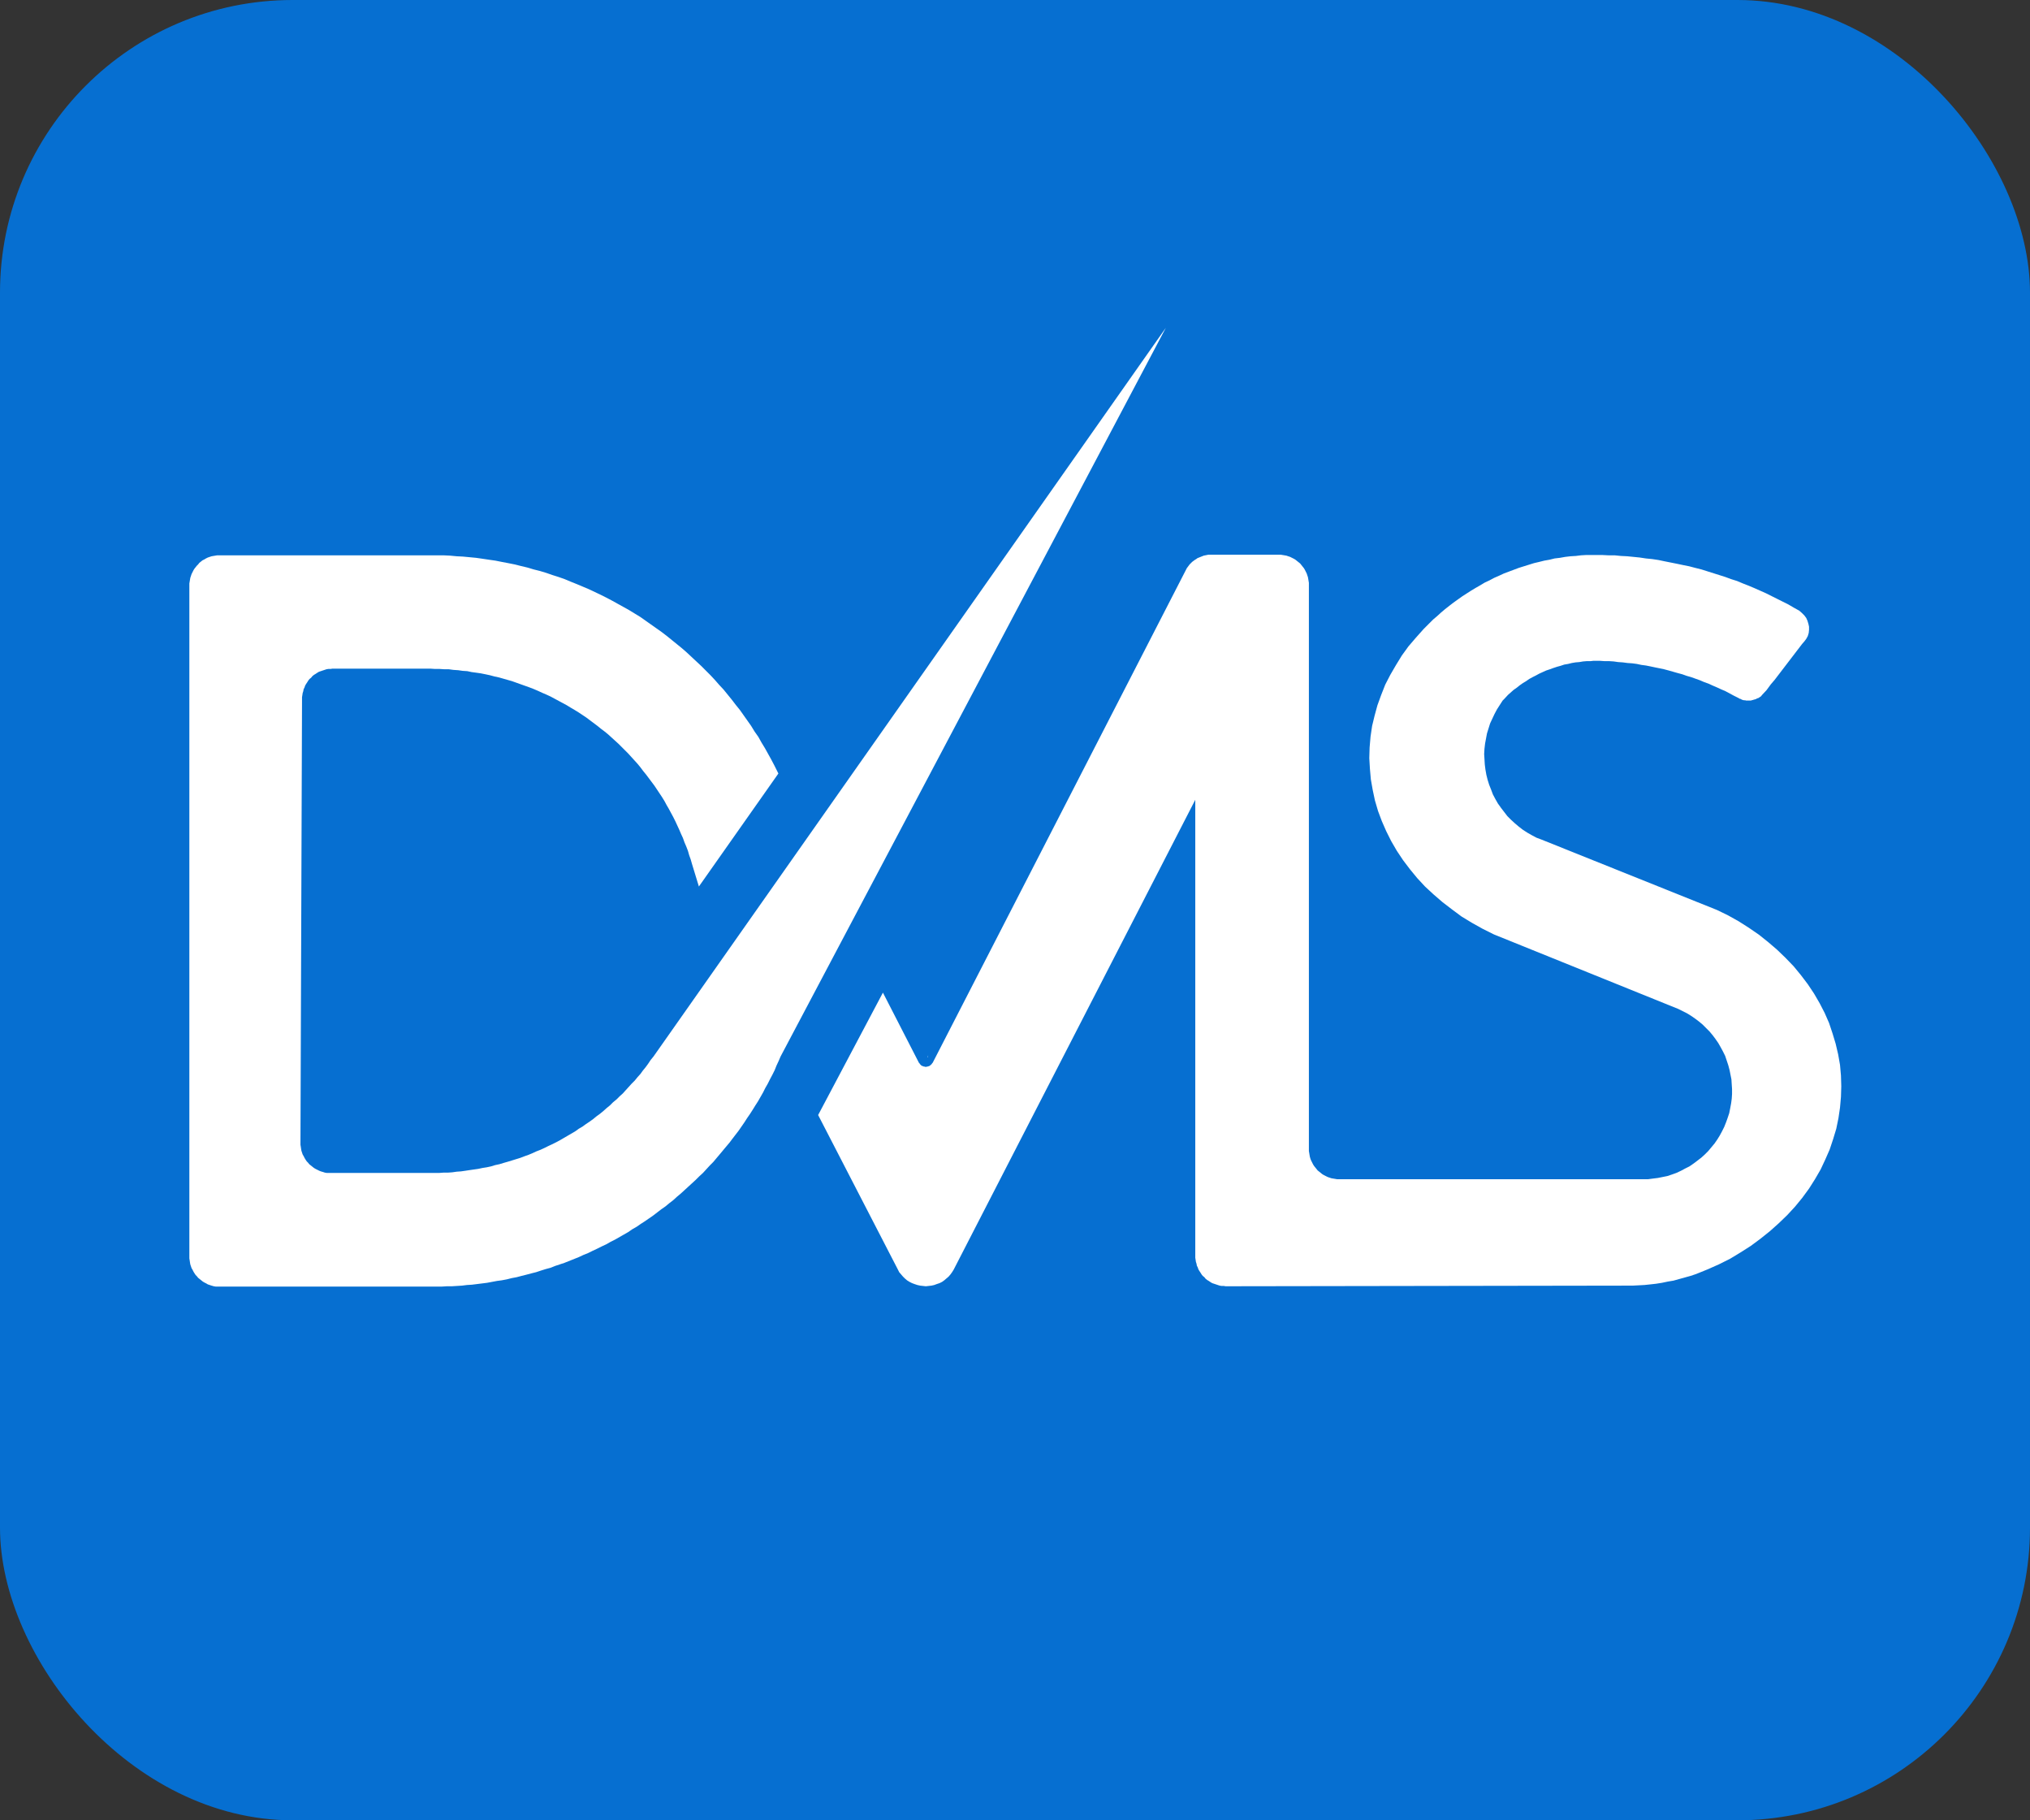<svg xmlns="http://www.w3.org/2000/svg" id="Layer_2" viewBox="0 0 64.86 58.15"><rect x="0" y="0" width="64.86" height="58.15" fill="#333333" stroke="none"/><defs><style>.cls-1{fill:#fff;}.cls-2{fill:#066fd1;}</style></defs><g id="Layer_1-2"><rect class="cls-2" width="64.86" height="58.15" rx="9.35" ry="9.35"></rect><g id="Layer_1-3"><path class="cls-1" d="M29.66,33.7c-.04.09.01.07-.03.07h0"></path></g><g id="LINE"><polygon class="cls-1" points="58.82 34.36 58.83 34.7 58.82 35.04 58.79 35.38 58.74 35.72 58.67 36.06 58.57 36.39 58.46 36.72 58.32 37.04 58.17 37.36 57.99 37.67 57.8 37.97 57.58 38.27 57.35 38.55 57.1 38.82 56.83 39.08 56.55 39.33 56.25 39.57 55.94 39.8 55.61 40.01 55.28 40.21 54.92 40.39 54.56 40.55 54.19 40.7 54.01 40.76 53.83 40.81 53.65 40.86 53.47 40.91 53.29 40.94 53.1 40.98 52.91 41.01 52.73 41.03 52.54 41.05 52.35 41.06 52.16 41.07 51.97 41.07 39.16 41.09 39.1 41.08 39.03 41.08 38.97 41.07 38.91 41.05 38.85 41.03 38.79 41.01 38.73 40.99 38.68 40.96 38.62 40.92 38.57 40.89 38.52 40.85 38.48 40.8 38.43 40.76 38.39 40.71 38.36 40.66 38.32 40.6 38.29 40.55 38.27 40.49 38.24 40.43 38.23 40.37 38.21 40.31 38.2 40.24 38.19 40.18 38.19 40.12 38.19 25.55 30.47 40.56 30.42 40.64 30.37 40.71 30.31 40.78 30.24 40.84 30.17 40.9 30.1 40.95 30.02 40.99 29.93 41.02 29.85 41.05 29.76 41.07 29.67 41.08 29.58 41.09 29.49 41.08 29.4 41.07 29.31 41.05 29.22 41.02 29.14 40.99 29.06 40.95 28.98 40.9 28.91 40.84 28.85 40.78 28.79 40.71 28.73 40.64 28.69 40.56 26.14 35.62 28.21 31.71 29.36 33.95 29.38 33.97 29.39 33.99 29.41 34.01 29.42 34.02 29.44 34.04 29.46 34.05 29.49 34.06 29.51 34.07 29.53 34.07 29.56 34.08 29.58 34.08 29.6 34.08 29.63 34.07 29.65 34.07 29.67 34.06 29.7 34.05 29.72 34.04 29.73 34.02 29.75 34.01 29.77 33.99 29.78 33.97 29.8 33.95 37.92 18.15 37.95 18.11 37.98 18.07 38.01 18.03 38.05 17.99 38.09 17.95 38.13 17.92 38.17 17.89 38.22 17.86 38.26 17.83 38.31 17.81 38.36 17.79 38.41 17.77 38.46 17.75 38.51 17.74 38.56 17.73 38.61 17.72 38.66 17.72 38.71 17.72 40.85 17.72 40.92 17.72 40.98 17.73 41.04 17.74 41.1 17.75 41.16 17.77 41.22 17.79 41.28 17.82 41.34 17.85 41.39 17.88 41.44 17.92 41.49 17.96 41.54 18 41.58 18.05 41.62 18.1 41.66 18.15 41.69 18.2 41.72 18.26 41.75 18.32 41.77 18.38 41.79 18.44 41.8 18.5 41.81 18.56 41.82 18.62 41.82 18.69 41.82 36.7 41.82 36.77 41.83 36.83 41.84 36.89 41.85 36.95 41.87 37.02 41.89 37.07 41.92 37.13 41.95 37.19 41.98 37.24 42.02 37.29 42.06 37.34 42.1 37.39 42.15 37.43 42.2 37.47 42.25 37.51 42.3 37.54 42.36 37.57 42.42 37.6 42.48 37.62 42.54 37.64 42.6 37.65 42.66 37.66 42.72 37.67 42.79 37.67 52.5 37.67 52.66 37.67 52.81 37.65 52.97 37.63 53.12 37.6 53.27 37.57 53.42 37.52 53.56 37.47 53.71 37.4 53.84 37.33 53.98 37.26 54.11 37.17 54.23 37.08 54.36 36.98 54.47 36.88 54.58 36.77 54.68 36.65 54.78 36.53 54.87 36.4 54.95 36.27 55.02 36.14 55.09 36 55.15 35.85 55.2 35.71 55.25 35.56 55.28 35.41 55.31 35.25 55.33 35.1 55.34 34.95 55.34 34.79 55.33 34.64 55.32 34.48 55.29 34.33 55.26 34.18 55.22 34.03 55.17 33.88 55.12 33.73 55.05 33.59 54.98 33.46 54.9 33.32 54.81 33.19 54.72 33.07 54.62 32.95 54.51 32.84 54.4 32.73 54.28 32.63 54.16 32.54 54.03 32.45 53.9 32.37 53.76 32.3 53.62 32.23 47.73 29.85 47.37 29.67 47.03 29.48 46.7 29.28 46.39 29.05 46.09 28.82 45.8 28.57 45.53 28.32 45.28 28.05 45.05 27.77 44.83 27.48 44.63 27.18 44.45 26.87 44.29 26.55 44.15 26.23 44.03 25.91 43.93 25.57 43.86 25.24 43.8 24.9 43.77 24.56 43.75 24.22 43.76 23.88 43.79 23.53 43.84 23.19 43.92 22.86 44.01 22.53 44.13 22.2 44.26 21.87 44.42 21.56 44.6 21.25 44.79 20.94 45 20.65 45.24 20.37 45.49 20.09 45.67 19.91 45.79 19.79 45.92 19.68 46.04 19.57 46.17 19.46 46.31 19.35 46.44 19.25 46.58 19.15 46.72 19.05 46.86 18.96 47 18.87 47.15 18.78 47.29 18.7 47.44 18.61 47.59 18.54 47.74 18.46 47.9 18.39 48.05 18.32 48.21 18.26 48.37 18.2 48.53 18.14 48.69 18.09 48.85 18.04 49.01 17.99 49.18 17.95 49.34 17.91 49.51 17.88 49.67 17.84 49.84 17.82 50.01 17.79 50.18 17.77 50.35 17.76 50.51 17.74 50.68 17.73 50.85 17.73 51.02 17.73 51.19 17.73 51.39 17.74 51.59 17.74 51.79 17.76 51.99 17.77 52.19 17.79 52.39 17.81 52.59 17.84 52.79 17.86 52.99 17.89 53.18 17.93 53.38 17.97 53.58 18.01 53.77 18.05 53.97 18.09 54.16 18.14 54.36 18.19 54.55 18.25 54.74 18.31 54.93 18.37 55.12 18.43 55.31 18.5 55.5 18.56 55.69 18.64 55.87 18.71 56.06 18.79 56.24 18.87 56.42 18.95 56.6 19.04 56.78 19.13 56.96 19.22 57.14 19.31 57.31 19.41 57.49 19.51 57.57 19.58 57.65 19.66 57.71 19.74 57.75 19.83 57.78 19.93 57.8 20.02 57.8 20.12 57.79 20.22 57.76 20.32 57.71 20.41 57.65 20.49 57.58 20.57 56.7 21.72 56.58 21.86 56.44 22.05 56.29 22.21 56.27 22.24 56.24 22.26 56.21 22.28 56.18 22.3 56.14 22.31 56.11 22.33 56.08 22.34 56.04 22.35 56.01 22.36 55.97 22.37 55.94 22.38 55.9 22.38 55.86 22.38 55.83 22.38 55.79 22.38 55.76 22.37 55.72 22.37 55.68 22.36 55.65 22.35 55.62 22.33 55.58 22.32 55.55 22.3 55.53 22.29 55.39 22.22 55.26 22.15 55.13 22.08 54.99 22.02 54.86 21.96 54.72 21.9 54.59 21.84 54.45 21.79 54.31 21.73 54.17 21.68 54.03 21.63 53.89 21.59 53.75 21.54 53.6 21.5 53.46 21.46 53.32 21.42 53.17 21.38 53.03 21.35 52.88 21.32 52.74 21.29 52.59 21.26 52.44 21.24 52.3 21.21 52.15 21.19 52 21.18 51.85 21.16 51.7 21.15 51.56 21.13 51.41 21.12 51.26 21.12 51.12 21.11 51.01 21.11 50.91 21.11 50.82 21.12 50.7 21.12 50.58 21.13 50.46 21.15 50.34 21.16 50.22 21.18 50.1 21.21 49.98 21.23 49.86 21.27 49.75 21.3 49.63 21.34 49.52 21.38 49.4 21.42 49.29 21.47 49.18 21.52 49.07 21.58 48.97 21.63 48.86 21.69 48.76 21.76 48.66 21.82 48.56 21.89 48.46 21.97 48.36 22.04 48.27 22.12 48.18 22.2 48.06 22.33 48.01 22.38 47.92 22.52 47.83 22.66 47.75 22.81 47.68 22.96 47.61 23.11 47.56 23.27 47.51 23.43 47.48 23.59 47.45 23.75 47.43 23.92 47.42 24.09 47.43 24.25 47.44 24.42 47.46 24.58 47.49 24.75 47.53 24.91 47.58 25.07 47.64 25.22 47.7 25.38 47.78 25.53 47.86 25.67 47.96 25.81 48.06 25.94 48.16 26.07 48.28 26.19 48.4 26.3 48.53 26.41 48.66 26.51 48.8 26.6 48.94 26.68 49.09 26.76 49.25 26.82 54.86 29.07 55.21 29.24 55.55 29.43 55.88 29.64 56.2 29.86 56.5 30.1 56.78 30.34 57.05 30.6 57.31 30.87 57.54 31.15 57.76 31.44 57.96 31.74 58.14 32.05 58.3 32.36 58.44 32.68 58.55 33.01 58.65 33.34 58.73 33.68 58.79 34.02 58.82 34.36"></polygon><polygon class="cls-1" points="37.25 10.47 24.94 33.75 24.88 33.89 24.81 34.04 24.75 34.19 24.68 34.33 24.6 34.48 24.53 34.62 24.45 34.76 24.38 34.9 24.3 35.04 24.22 35.18 24.13 35.32 24.05 35.45 23.96 35.59 23.87 35.72 23.78 35.86 23.69 35.99 23.6 36.12 23.5 36.25 23.4 36.38 23.31 36.5 23.2 36.63 23.1 36.75 23 36.87 22.89 37 22.79 37.12 22.68 37.23 22.57 37.35 22.46 37.47 22.34 37.58 22.23 37.69 22.11 37.8 21.99 37.91 21.87 38.02 21.75 38.13 21.63 38.23 21.51 38.34 21.38 38.44 21.26 38.54 21.13 38.63 21 38.73 20.87 38.83 20.74 38.92 20.61 39.01 20.47 39.1 20.34 39.19 20.2 39.27 20.07 39.36 19.93 39.44 19.79 39.52 19.65 39.6 19.51 39.67 19.37 39.75 19.22 39.82 19.08 39.89 18.93 39.96 18.79 40.03 18.64 40.09 18.49 40.16 18.34 40.22 18.19 40.28 18.04 40.34 17.89 40.39 17.74 40.44 17.59 40.5 17.44 40.54 17.28 40.59 17.13 40.64 16.97 40.68 16.82 40.72 16.66 40.76 16.51 40.8 16.35 40.83 16.19 40.87 16.03 40.9 15.88 40.92 15.72 40.95 15.56 40.98 15.4 41 15.24 41.02 15.08 41.04 14.92 41.05 14.76 41.07 14.6 41.08 14.44 41.09 14.28 41.09 14.12 41.1 13.96 41.1 13.8 41.1 7.01 41.1 6.95 41.1 6.89 41.1 6.83 41.09 6.76 41.07 6.7 41.05 6.64 41.03 6.59 41 6.53 40.97 6.48 40.94 6.43 40.9 6.38 40.86 6.33 40.82 6.29 40.77 6.25 40.73 6.21 40.67 6.18 40.62 6.15 40.56 6.12 40.51 6.1 40.45 6.08 40.39 6.07 40.33 6.06 40.26 6.05 40.2 6.05 40.14 6.05 18.71 6.05 18.64 6.06 18.58 6.07 18.52 6.08 18.46 6.1 18.4 6.12 18.34 6.15 18.28 6.18 18.22 6.21 18.17 6.25 18.12 6.29 18.07 6.33 18.03 6.37 17.98 6.42 17.94 6.47 17.9 6.53 17.87 6.58 17.84 6.64 17.81 6.7 17.79 6.76 17.77 6.82 17.76 6.88 17.75 6.94 17.74 7.01 17.74 10.62 17.74 10.62 17.74 13.75 17.74 13.96 17.74 14.17 17.74 14.38 17.75 14.59 17.77 14.79 17.78 15 17.8 15.21 17.82 15.42 17.85 15.62 17.88 15.83 17.91 16.03 17.95 16.24 17.99 16.44 18.03 16.64 18.08 16.85 18.13 17.05 18.19 17.25 18.24 17.45 18.3 17.65 18.37 17.84 18.43 18.04 18.5 18.23 18.58 18.43 18.66 18.62 18.74 18.81 18.82 19 18.91 19.19 19 19.37 19.09 19.56 19.19 19.74 19.29 19.92 19.39 20.1 19.49 20.28 19.6 20.46 19.71 20.63 19.83 20.8 19.95 20.97 20.07 21.14 20.19 21.31 20.32 21.47 20.45 21.63 20.58 21.79 20.71 21.95 20.85 22.1 20.99 22.25 21.13 22.4 21.27 22.55 21.42 22.7 21.57 22.84 21.72 22.98 21.88 23.12 22.03 23.25 22.19 23.38 22.35 23.51 22.52 23.64 22.68 23.76 22.85 23.88 23.02 24 23.19 24.11 23.37 24.23 23.54 24.33 23.72 24.44 23.9 24.54 24.08 24.64 24.26 24.74 24.45 24.83 24.63 24.87 24.71 22.33 28.32 22.11 27.6 22.07 27.46 22.02 27.32 21.98 27.18 21.93 27.05 21.87 26.91 21.82 26.77 21.76 26.64 21.7 26.5 21.64 26.37 21.58 26.24 21.51 26.1 21.44 25.97 21.37 25.84 21.3 25.72 21.23 25.59 21.15 25.46 21.07 25.34 20.99 25.22 20.91 25.1 20.82 24.98 20.73 24.86 20.64 24.74 20.55 24.63 20.46 24.51 20.37 24.4 20.27 24.29 20.17 24.18 20.07 24.07 19.97 23.97 19.86 23.86 19.76 23.76 19.65 23.66 19.54 23.56 19.43 23.46 19.32 23.37 19.2 23.28 19.09 23.19 18.97 23.1 18.85 23.01 18.73 22.92 18.61 22.84 18.49 22.76 18.36 22.68 18.24 22.61 18.11 22.53 17.98 22.46 17.85 22.39 17.72 22.32 17.59 22.25 17.46 22.19 17.32 22.13 17.19 22.07 17.05 22.01 16.92 21.96 16.78 21.91 16.64 21.86 16.5 21.81 16.36 21.76 16.22 21.72 16.08 21.68 15.94 21.64 15.8 21.61 15.65 21.57 15.51 21.54 15.36 21.51 15.22 21.49 15.07 21.47 14.93 21.44 14.78 21.43 14.64 21.41 14.49 21.4 14.34 21.38 14.2 21.38 14.05 21.37 13.9 21.37 13.75 21.36 10.62 21.36 10.56 21.37 10.49 21.37 10.43 21.38 10.37 21.4 10.31 21.42 10.25 21.44 10.19 21.46 10.14 21.49 10.08 21.53 10.03 21.56 9.98 21.6 9.94 21.65 9.89 21.69 9.85 21.74 9.82 21.79 9.78 21.85 9.75 21.9 9.73 21.96 9.7 22.02 9.69 22.08 9.67 22.14 9.66 22.21 9.65 22.27 9.65 22.33 9.6 36.51 9.6 36.57 9.61 36.63 9.62 36.7 9.63 36.76 9.65 36.82 9.67 36.88 9.7 36.93 9.73 36.99 9.76 37.04 9.8 37.1 9.84 37.14 9.88 37.19 9.93 37.23 9.98 37.27 10.03 37.31 10.08 37.34 10.14 37.37 10.2 37.4 10.25 37.42 10.32 37.44 10.38 37.46 10.44 37.47 10.5 37.47 10.57 37.47 13.75 37.47 13.89 37.47 14.03 37.47 14.17 37.46 14.31 37.46 14.45 37.45 14.59 37.43 14.73 37.42 14.87 37.4 15 37.38 15.14 37.36 15.28 37.34 15.42 37.31 15.55 37.29 15.69 37.26 15.82 37.22 15.96 37.19 16.09 37.15 16.23 37.11 16.36 37.07 16.49 37.03 16.62 36.99 16.75 36.94 16.89 36.89 17.01 36.84 17.14 36.78 17.27 36.73 17.4 36.67 17.52 36.61 17.65 36.55 17.77 36.49 17.9 36.42 18.02 36.35 18.14 36.28 18.26 36.21 18.38 36.14 18.49 36.06 18.61 35.99 18.72 35.91 18.84 35.83 18.95 35.75 19.06 35.66 19.17 35.58 19.28 35.49 19.38 35.4 19.49 35.31 19.59 35.21 19.7 35.12 19.8 35.02 19.9 34.93 19.99 34.83 20.09 34.72 20.18 34.62 20.28 34.52 20.37 34.41 20.46 34.31 20.54 34.2 20.63 34.09 20.71 33.98 20.79 33.86 20.88 33.75 37.25 10.47"></polygon></g></g></svg>